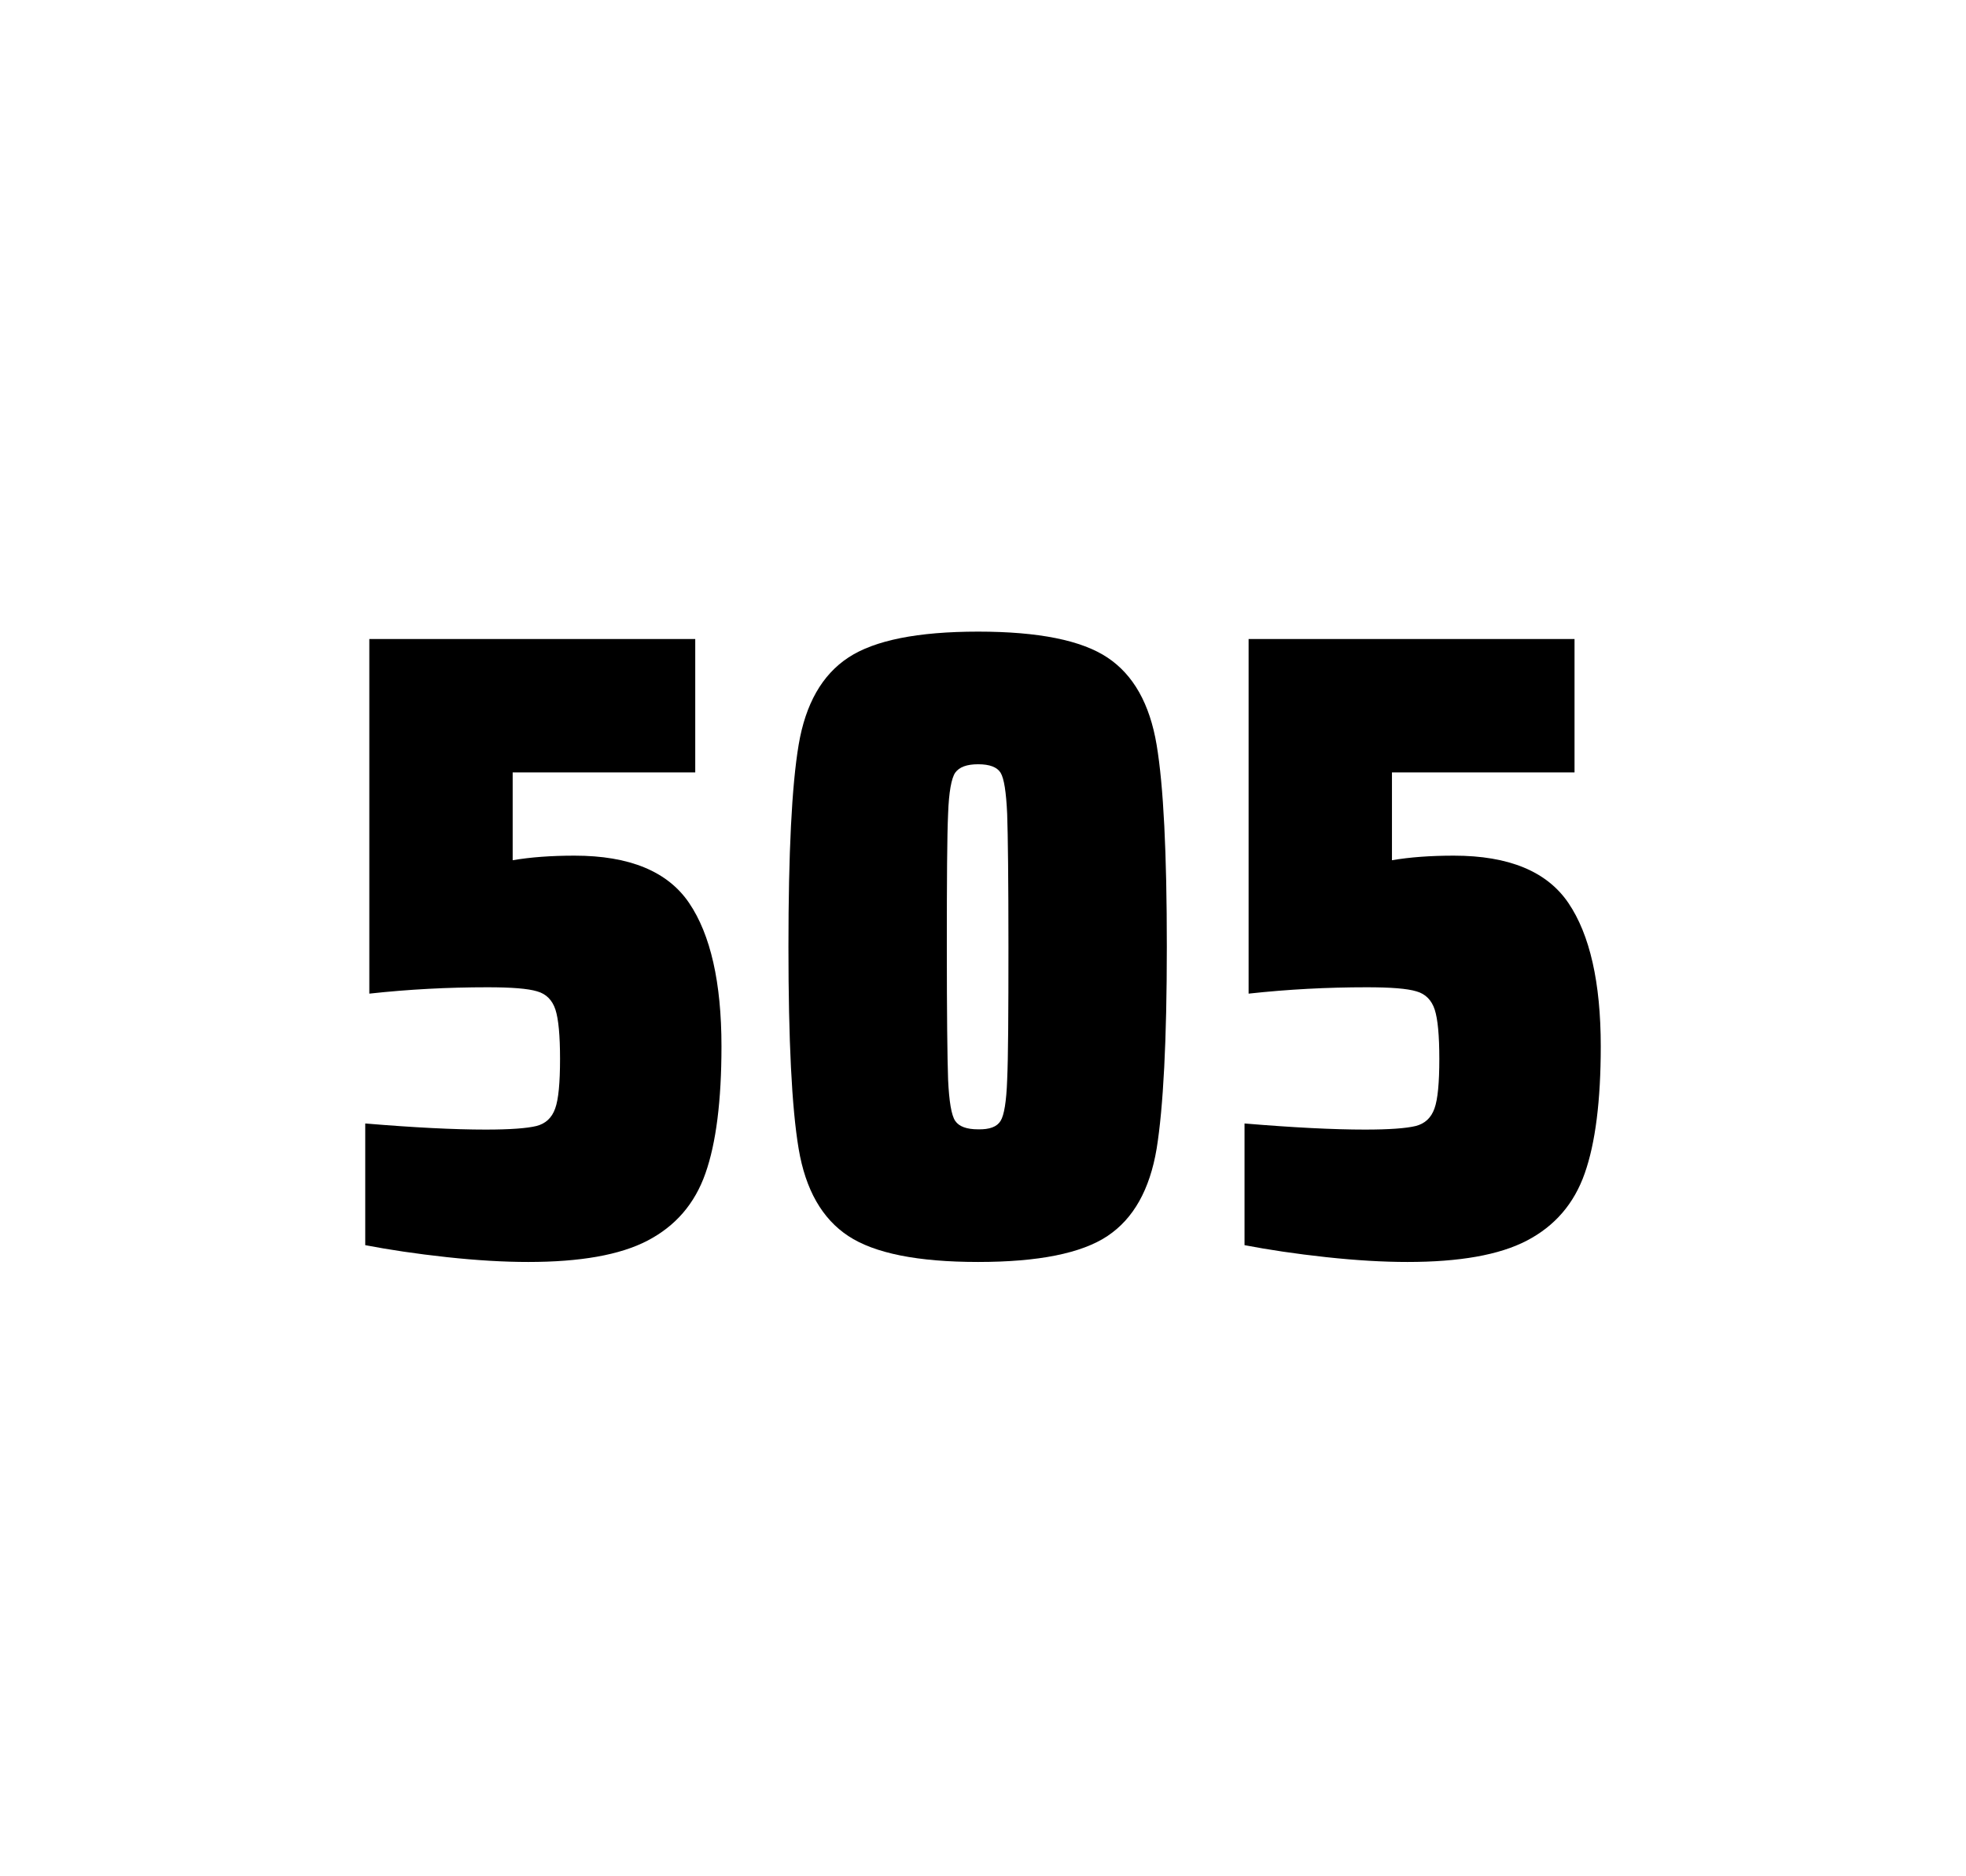 <?xml version="1.0" encoding="utf-8"?>
<svg version="1.1" id="wrapper" x="0px" y="0px" viewBox="0 0 772.1 737" style="enable-background:new 0 0 772.1 737;" xmlns="http://www.w3.org/2000/svg">
  <style type="text/css">
	.st0{fill:none;}
</style>
  <path id="frame" class="st0" d="M 1.5 0 L 770.5 0 C 771.3 0 772 0.7 772 1.5 L 772 735.4 C 772 736.2 771.3 736.9 770.5 736.9 L 1.5 736.9 C 0.7 736.9 0 736.2 0 735.4 L 0 1.5 C 0 0.7 0.7 0 1.5 0 Z"/>
  <g id="numbers"><path id="five" d="M 190.741 443.7 C 200.341 443.7 206.941 443.2 210.641 442.3 C 214.241 441.4 216.741 439.1 218.041 435.4 C 219.341 431.8 219.941 425.3 219.941 415.9 C 219.941 406.8 219.341 400.3 218.141 396.6 C 216.941 392.9 214.541 390.4 210.941 389.4 C 207.341 388.3 200.841 387.8 191.441 387.8 C 175.941 387.8 160.541 388.6 145.041 390.3 L 145.041 251 L 273.041 251 L 273.041 303.4 L 201.341 303.4 L 201.341 337.9 C 208.341 336.7 216.441 336.1 225.641 336.1 C 247.241 336.1 262.241 342.3 270.641 354.7 C 279.041 367.1 283.341 385.9 283.341 411 C 283.341 432.3 281.241 449 277.041 460.9 C 272.841 472.9 265.241 481.6 254.341 487.3 C 243.441 493 227.741 495.7 207.441 495.7 C 198.041 495.7 187.441 495.1 175.441 493.8 C 163.441 492.5 152.841 490.9 143.441 489.1 L 143.441 441.3 C 162.541 442.9 178.341 443.7 190.741 443.7 Z"/><path id="zero" d="M 333.143 485.5 C 322.843 478.7 316.343 467.3 313.643 451.2 C 310.943 435.1 309.643 408.7 309.643 371.9 C 309.643 335.1 310.943 308.7 313.643 292.6 C 316.343 276.5 322.843 265.1 333.143 258.3 C 343.443 251.5 360.443 248.1 384.143 248.1 C 407.843 248.1 424.743 251.5 434.943 258.3 C 445.143 265.1 451.543 276.5 454.243 292.6 C 456.943 308.7 458.243 335.1 458.243 371.9 C 458.243 408.7 456.843 435.1 454.243 451.2 C 451.543 467.3 445.143 478.7 434.943 485.5 C 424.743 492.3 407.843 495.7 384.143 495.7 C 360.443 495.7 343.443 492.3 333.143 485.5 Z M 392.943 440.3 C 394.343 438.1 395.243 432.7 395.543 424.1 C 395.943 415.5 396.043 398.1 396.043 371.9 C 396.043 345.6 395.843 328.2 395.543 319.7 C 395.143 311.1 394.343 305.8 392.943 303.5 C 391.543 301.3 388.643 300.2 384.143 300.2 C 379.643 300.2 376.743 301.3 375.143 303.5 C 373.643 305.7 372.643 311.1 372.343 319.7 C 371.943 328.3 371.843 345.7 371.843 371.9 C 371.843 398.2 372.043 415.6 372.343 424.1 C 372.743 432.7 373.643 438.1 375.143 440.3 C 376.643 442.5 379.643 443.6 384.143 443.6 C 388.643 443.7 391.543 442.6 392.943 440.3 Z"/><path id="five" d="M 536.059 443.7 C 545.659 443.7 552.259 443.2 555.959 442.3 C 559.559 441.4 562.059 439.1 563.359 435.4 C 564.659 431.8 565.259 425.3 565.259 415.9 C 565.259 406.8 564.659 400.3 563.459 396.6 C 562.259 392.9 559.859 390.4 556.259 389.4 C 552.659 388.3 546.159 387.8 536.759 387.8 C 521.259 387.8 505.859 388.6 490.359 390.3 L 490.359 251 L 618.359 251 L 618.359 303.4 L 546.659 303.4 L 546.659 337.9 C 553.659 336.7 561.759 336.1 570.959 336.1 C 592.559 336.1 607.559 342.3 615.959 354.7 C 624.359 367.1 628.659 385.9 628.659 411 C 628.659 432.3 626.559 449 622.359 460.9 C 618.159 472.9 610.559 481.6 599.659 487.3 C 588.759 493 573.059 495.7 552.759 495.7 C 543.359 495.7 532.759 495.1 520.759 493.8 C 508.759 492.5 498.159 490.9 488.759 489.1 L 488.759 441.3 C 507.859 442.9 523.659 443.7 536.059 443.7 Z"/></g>
</svg>